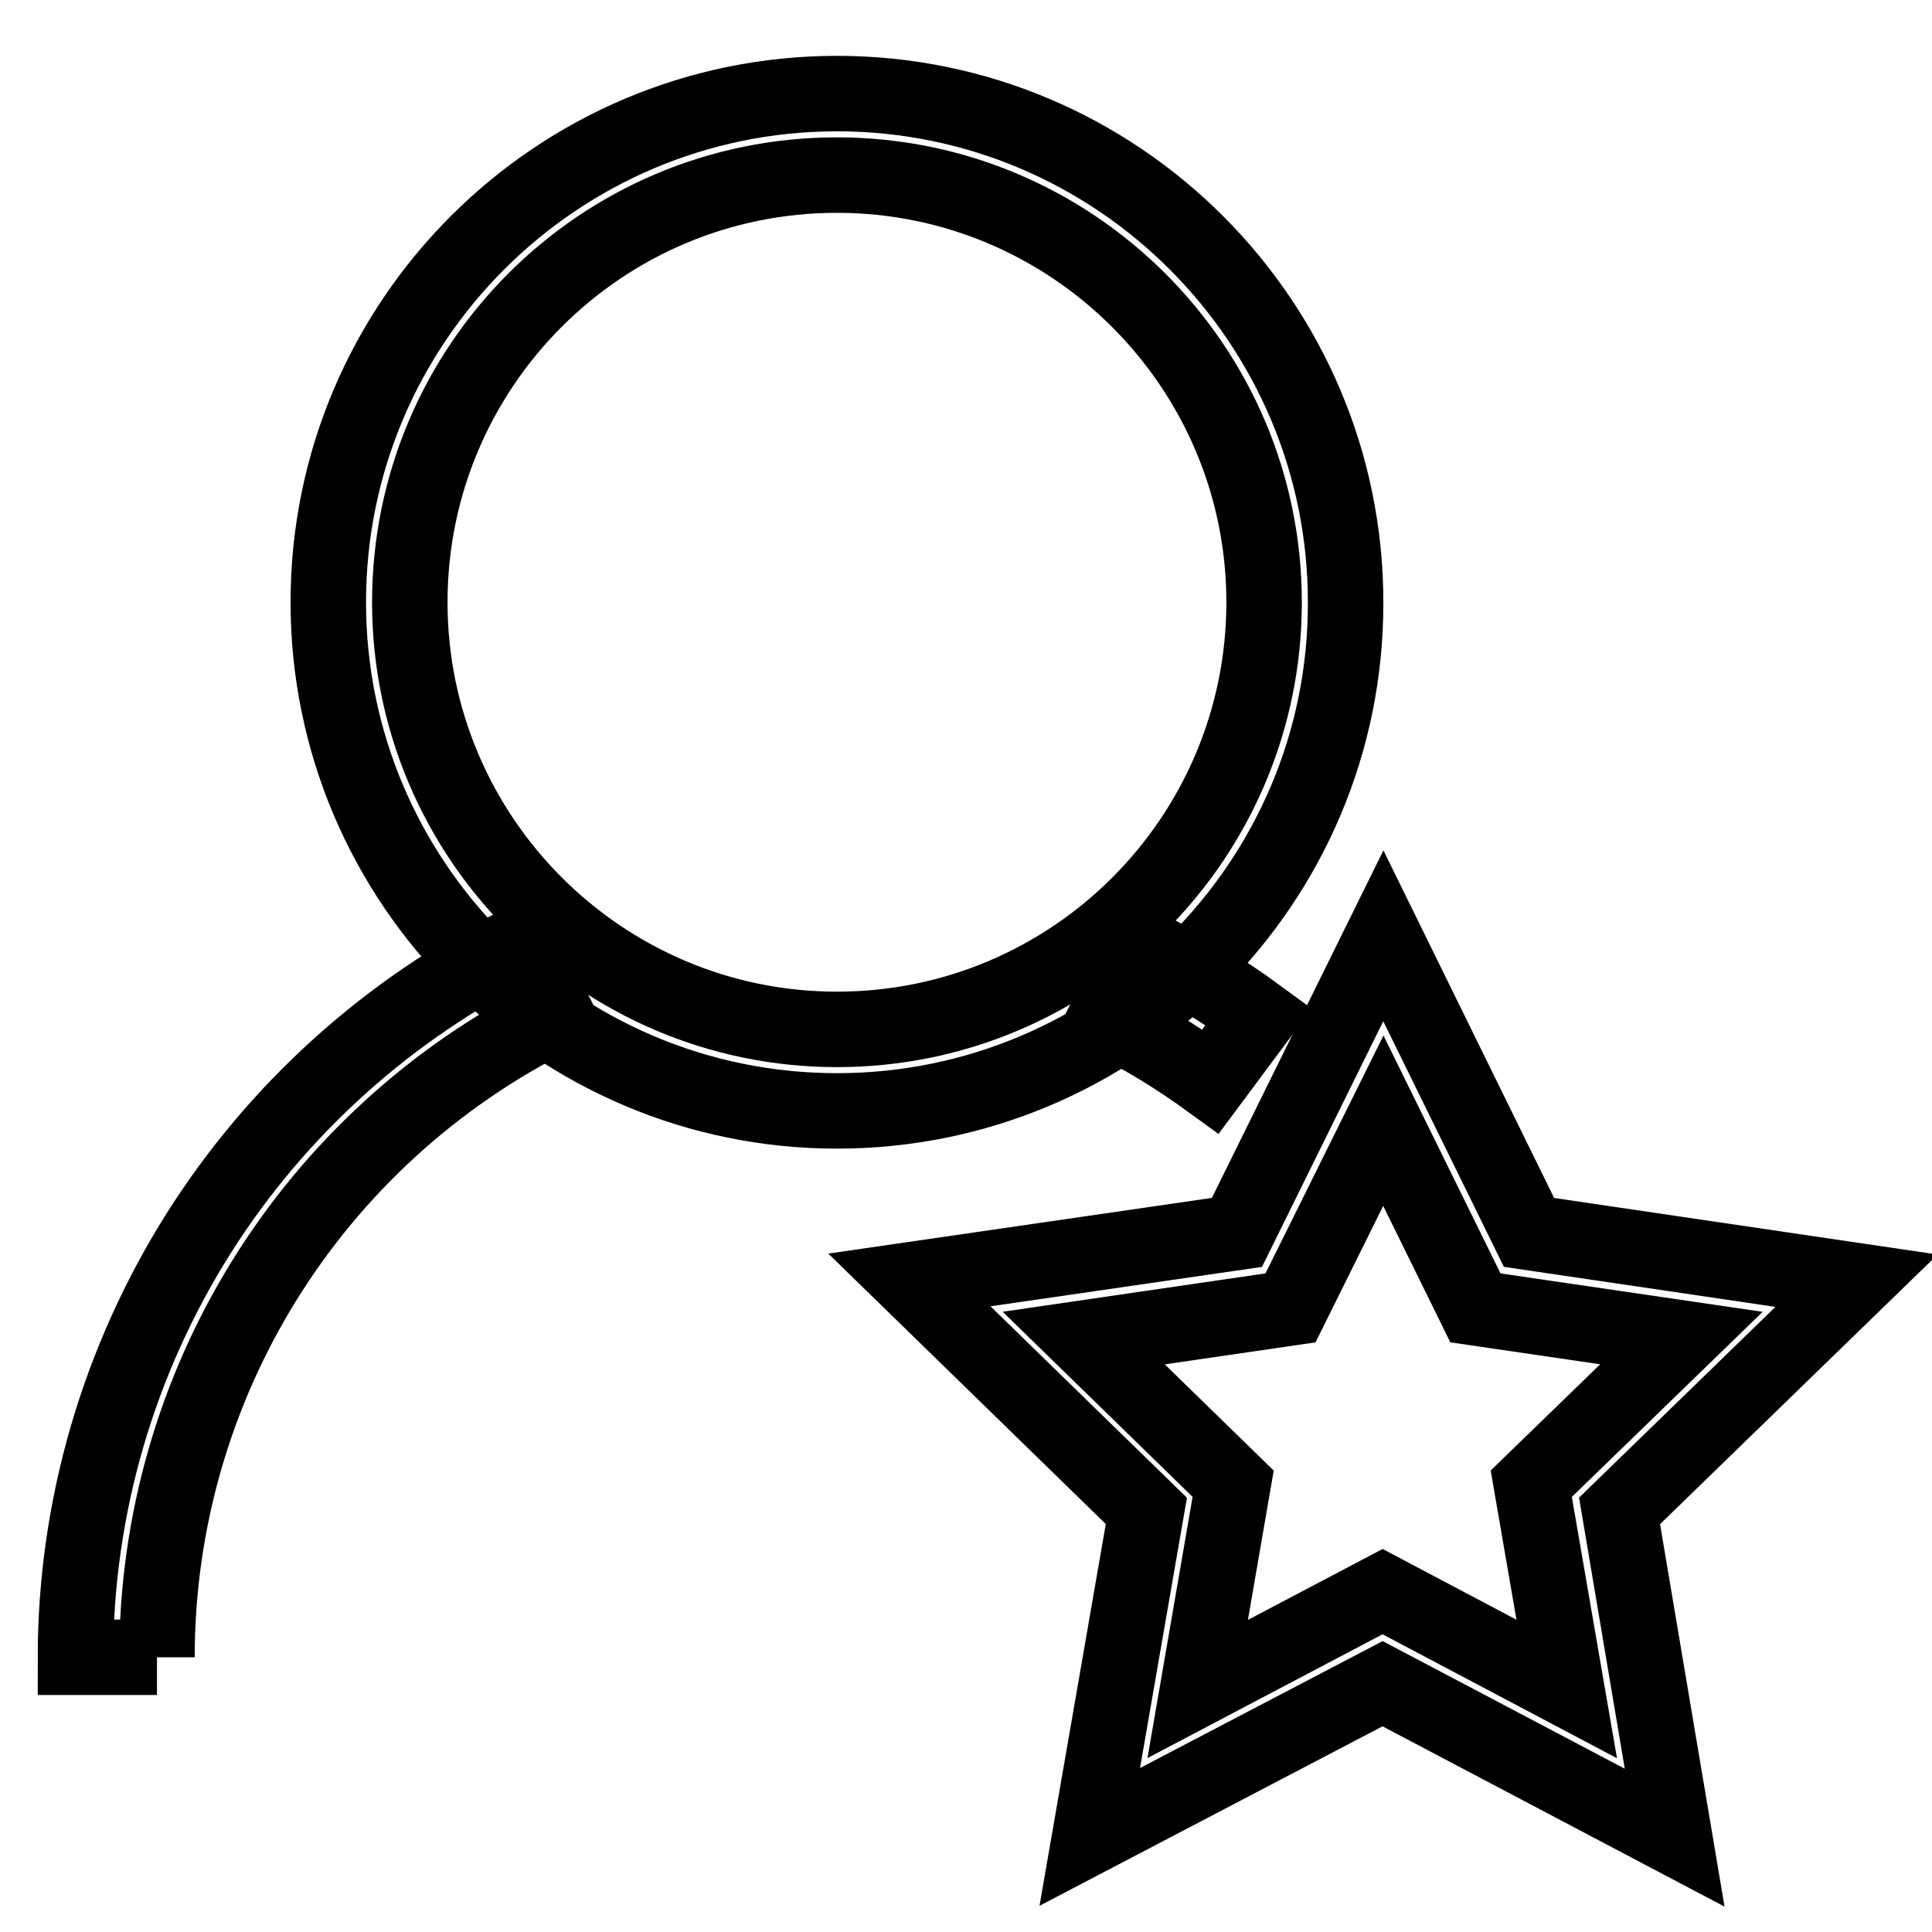 <?xml version="1.0" encoding="utf-8"?>
<!-- Svg Vector Icons : http://www.onlinewebfonts.com/icon -->
<!DOCTYPE svg PUBLIC "-//W3C//DTD SVG 1.1//EN" "http://www.w3.org/Graphics/SVG/1.1/DTD/svg11.dtd">
<svg version="1.1" xmlns="http://www.w3.org/2000/svg" xmlns:xlink="http://www.w3.org/1999/xlink" x="0px" y="0px" viewBox="0 0 256 256" enable-background="new 0 0 256 256" xml:space="preserve">
<g> <path stroke-width="10" fill-opacity="0" stroke="#000000"  d="M110.9,147.2c-37.2,0-67.4-30.3-67.4-67.4c0-37.2,30.3-67.4,67.4-67.4c37.2,0,67.4,30.3,67.4,67.4 C178.4,117,148.1,147.2,110.9,147.2 M110.9,23.2c-31.3,0-56.6,25.4-56.6,56.6s25.4,56.6,56.6,56.6c31.3,0,56.6-25.4,56.6-56.6 S142.1,23.2,110.9,23.2"/> <path stroke-width="10" fill-opacity="0" stroke="#000000"  d="M160.4,143.3c-4.4-3.2-9.1-6.1-13.9-8.4l4.8-9.6c5.4,2.7,10.6,5.8,15.5,9.4L160.4,143.3z M20.8,219.6H10 c0-19.8,5.7-39.4,16.4-56.3c10.4-16.4,25.1-29.6,42.5-38.3l4.8,9.5C41.1,150.7,20.8,183.7,20.8,219.6"/> <path stroke-width="10" fill-opacity="0" stroke="#000000"  d="M221.9,243.5l-38.7-20.4l-38.8,20.3l7.5-43.2l-31.4-30.6l43.4-6.3l19.4-39.3l19.3,39.3l43.4,6.4l-31.4,30.5 L221.9,243.5L221.9,243.5z M183.2,210.9l24.4,12.9l-4.7-27.2l19.9-19.3l-27.3-4l-12.2-24.8L171,173.3l-27.4,4l19.8,19.3l-4.7,27.2 L183.2,210.9L183.2,210.9z"/></g>
</svg>